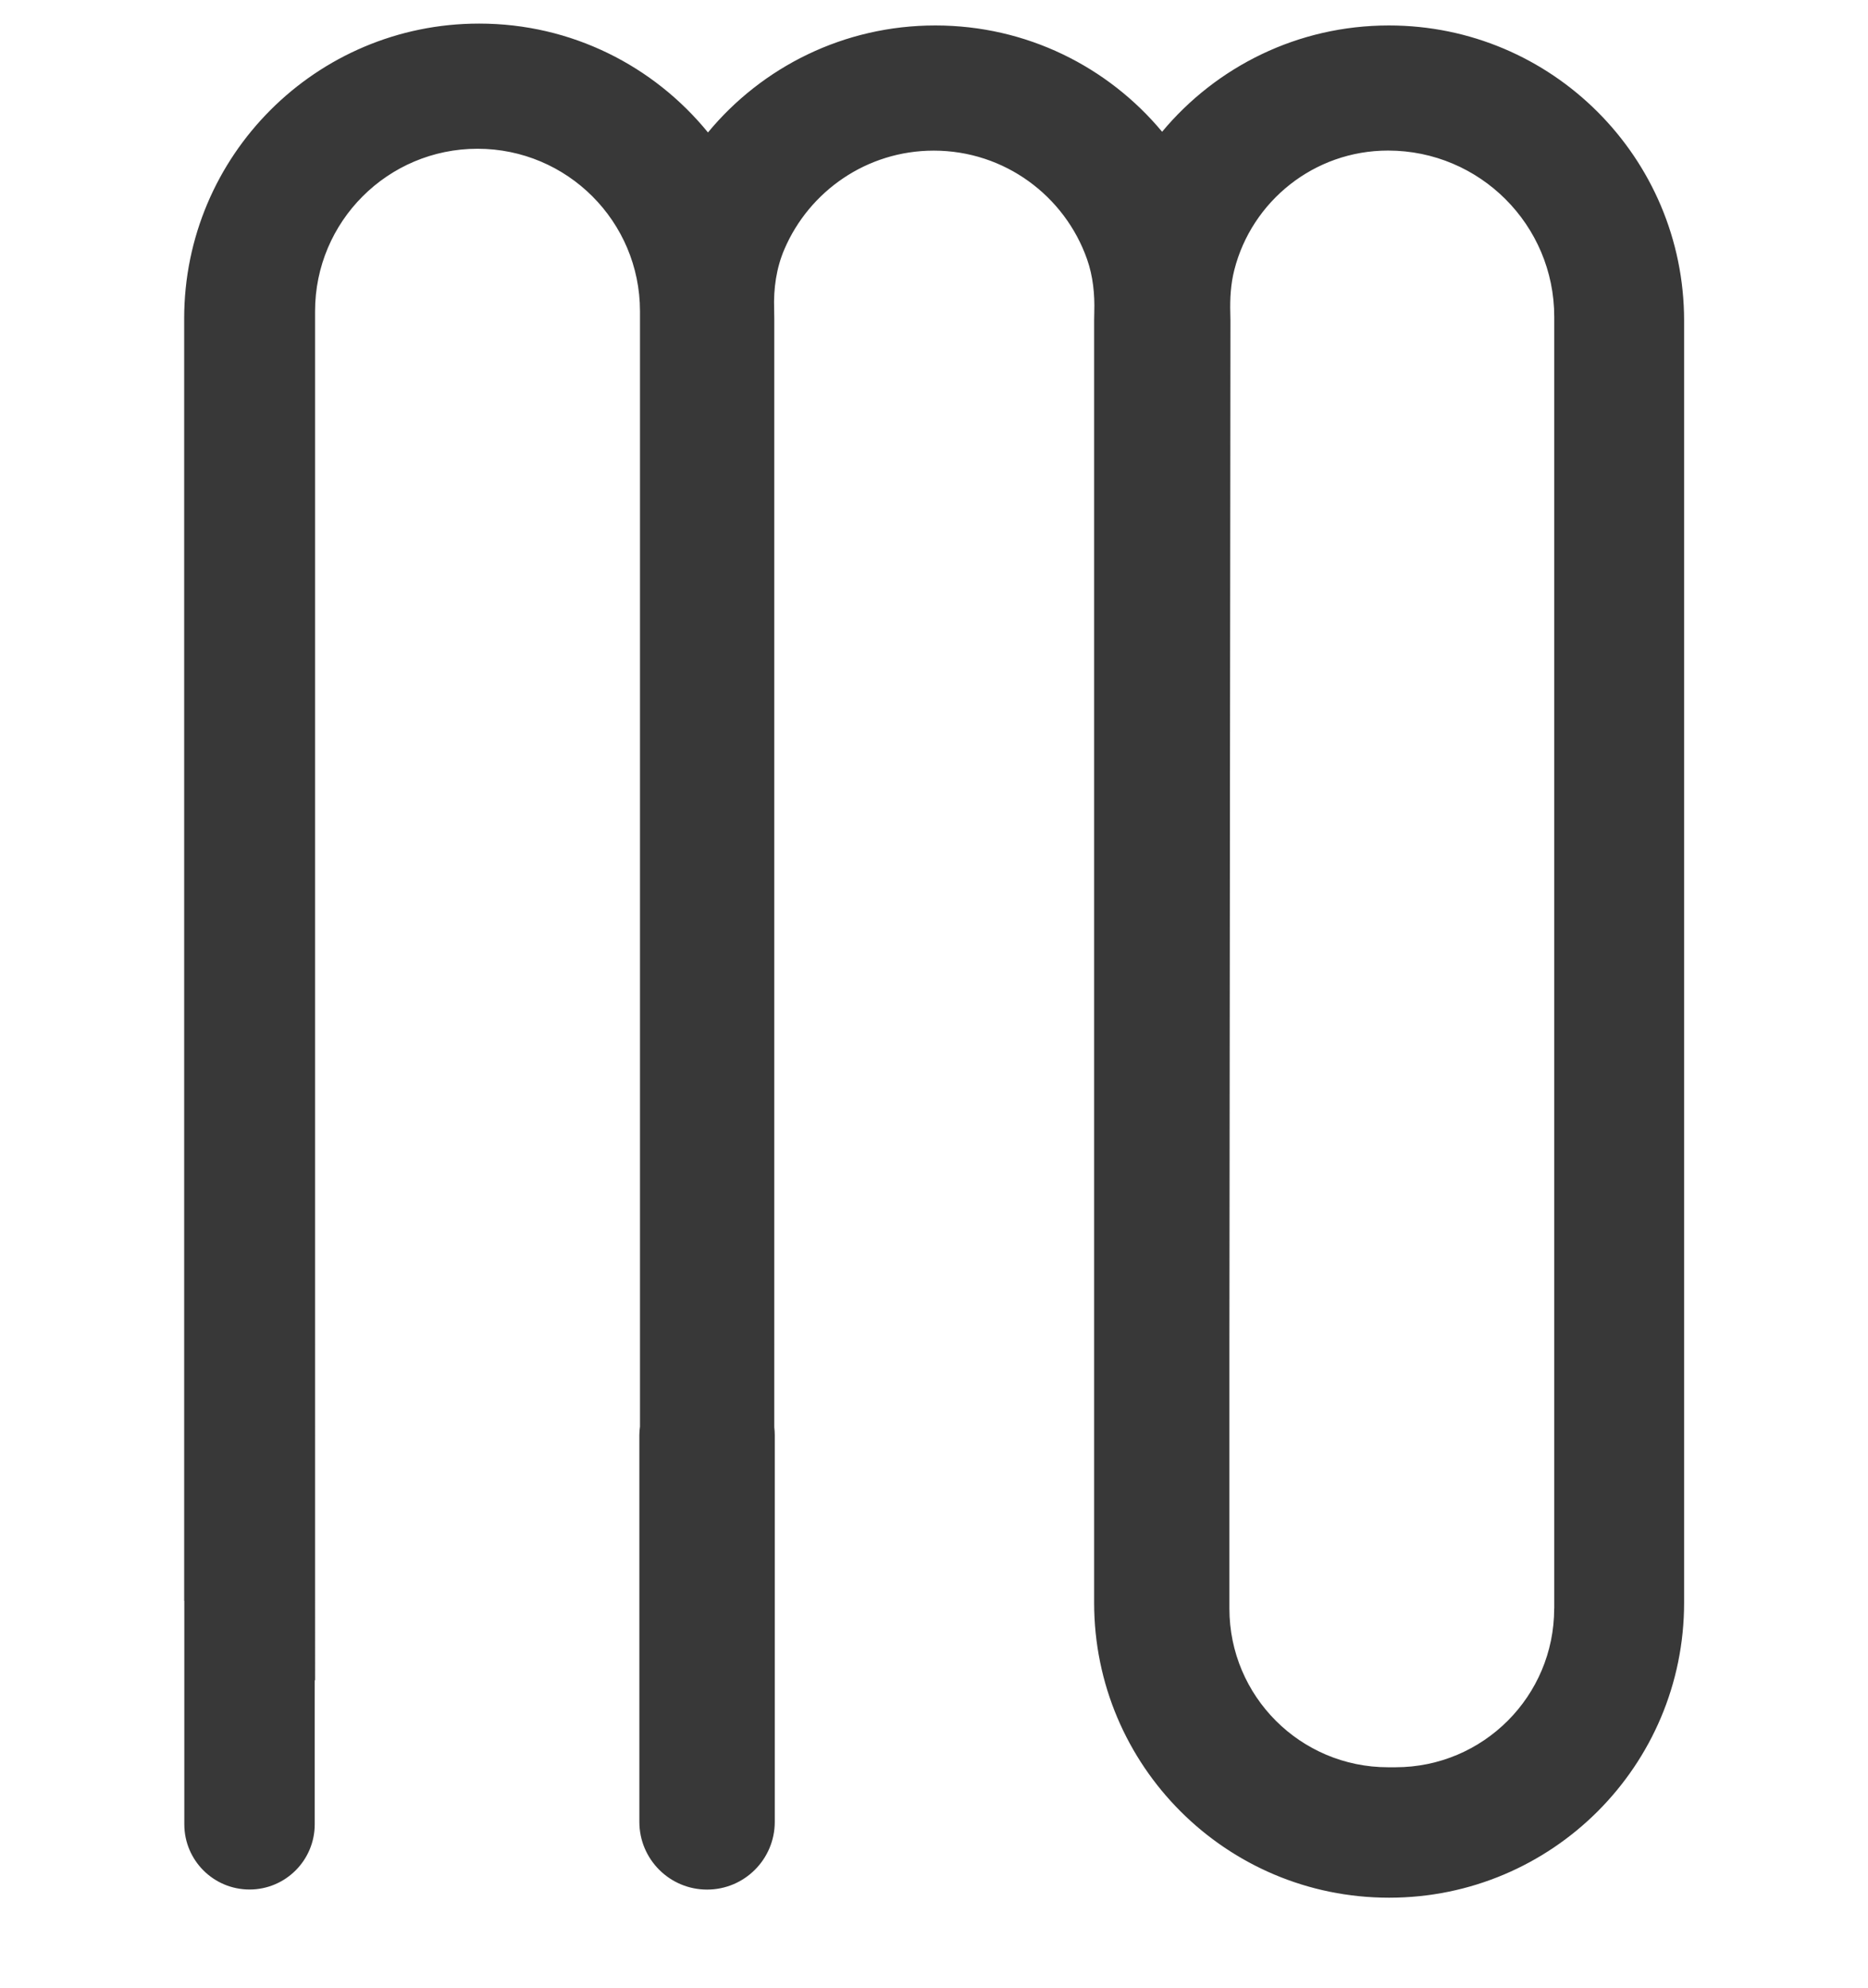 <?xml version="1.0" encoding="UTF-8"?> <svg xmlns="http://www.w3.org/2000/svg" xmlns:xlink="http://www.w3.org/1999/xlink" xmlns:svgjs="http://svgjs.dev/svgjs" version="1.1" width="2692.9" height="2865.3"><svg xmlns="http://www.w3.org/2000/svg" xmlns:xlink="http://www.w3.org/1999/xlink" version="1.1" id="SvgjsSvg1011" x="0px" y="0px" viewBox="0 0 2692.9 2865.3" style="enable-background:new 0 0 2692.9 2865.3;" xml:space="preserve"> <style type="text/css"> .st0{fill:#383838;} </style> <g> <g> <path class="st0" d="M2002.4,36.7h-0.3c-131.4,0-248.8,59.6-326.8,153.2c-78-93.6-195.4-153.2-326.8-153.2h-0.3 c-131.8,0-249.7,60-327.6,154.2c-78-95.7-196.7-156.9-329.7-156.9h-0.3c-234.8,0-425.1,190.3-425.1,425.1v1848.1l0.2,0.1v322 c0,51.9,42.1,94,94,94l0,0c51.9,0,94-42.1,94-94v-207.7l0.5,0.3V448.6c0-129.3,104.8-234.2,234.2-234.2l0,0 c129.3,0,234.2,104.8,234.2,234.2V2056c-0.5,4-0.9,8.1-0.9,12.3v557.5c0,53.9,43.7,97.6,97.6,97.6l0,0c53.9,0,97.6-43.7,97.6-97.6 v-557.5c0-3.8-0.3-7.5-0.7-11.2V459.3c0-4.6-0.1-9.1-0.2-13.7c-1-29.6,3.1-59.2,14.8-86.4c35.8-83.5,118.7-142.1,215.3-142.1h0 c102.2,0,189.1,65.5,221.1,156.8c8.5,24.3,11.1,50.2,10.3,76c-0.1,4-0.2,8-0.2,12.1V2310c0,234.8,190.3,425.1,425.1,425.1h0.3 c234.8,0,425.1-190.3,425.1-425.1V461.9C2427.6,227.1,2237.2,36.7,2002.4,36.7z M2240.5,2318.4c0,126.3-102.4,228.7-228.7,228.7 h-10.8c-126.3,0-228.7-102.4-228.7-228.7v-380.9l1.5-1475.6c0-3.5-0.1-7.1-0.2-10.6c-0.6-20.9,0.6-42,5.8-62.3 c25.2-98.9,114.9-172,221.6-172h0c132.3,0,239.6,107.3,239.6,239.6V2318.4z"></path> </g> </g> </svg><style>@media (prefers-color-scheme: light) { :root { filter: contrast(1) brightness(0.1); } } @media (prefers-color-scheme: dark) { :root { filter: none; } } </style></svg> 